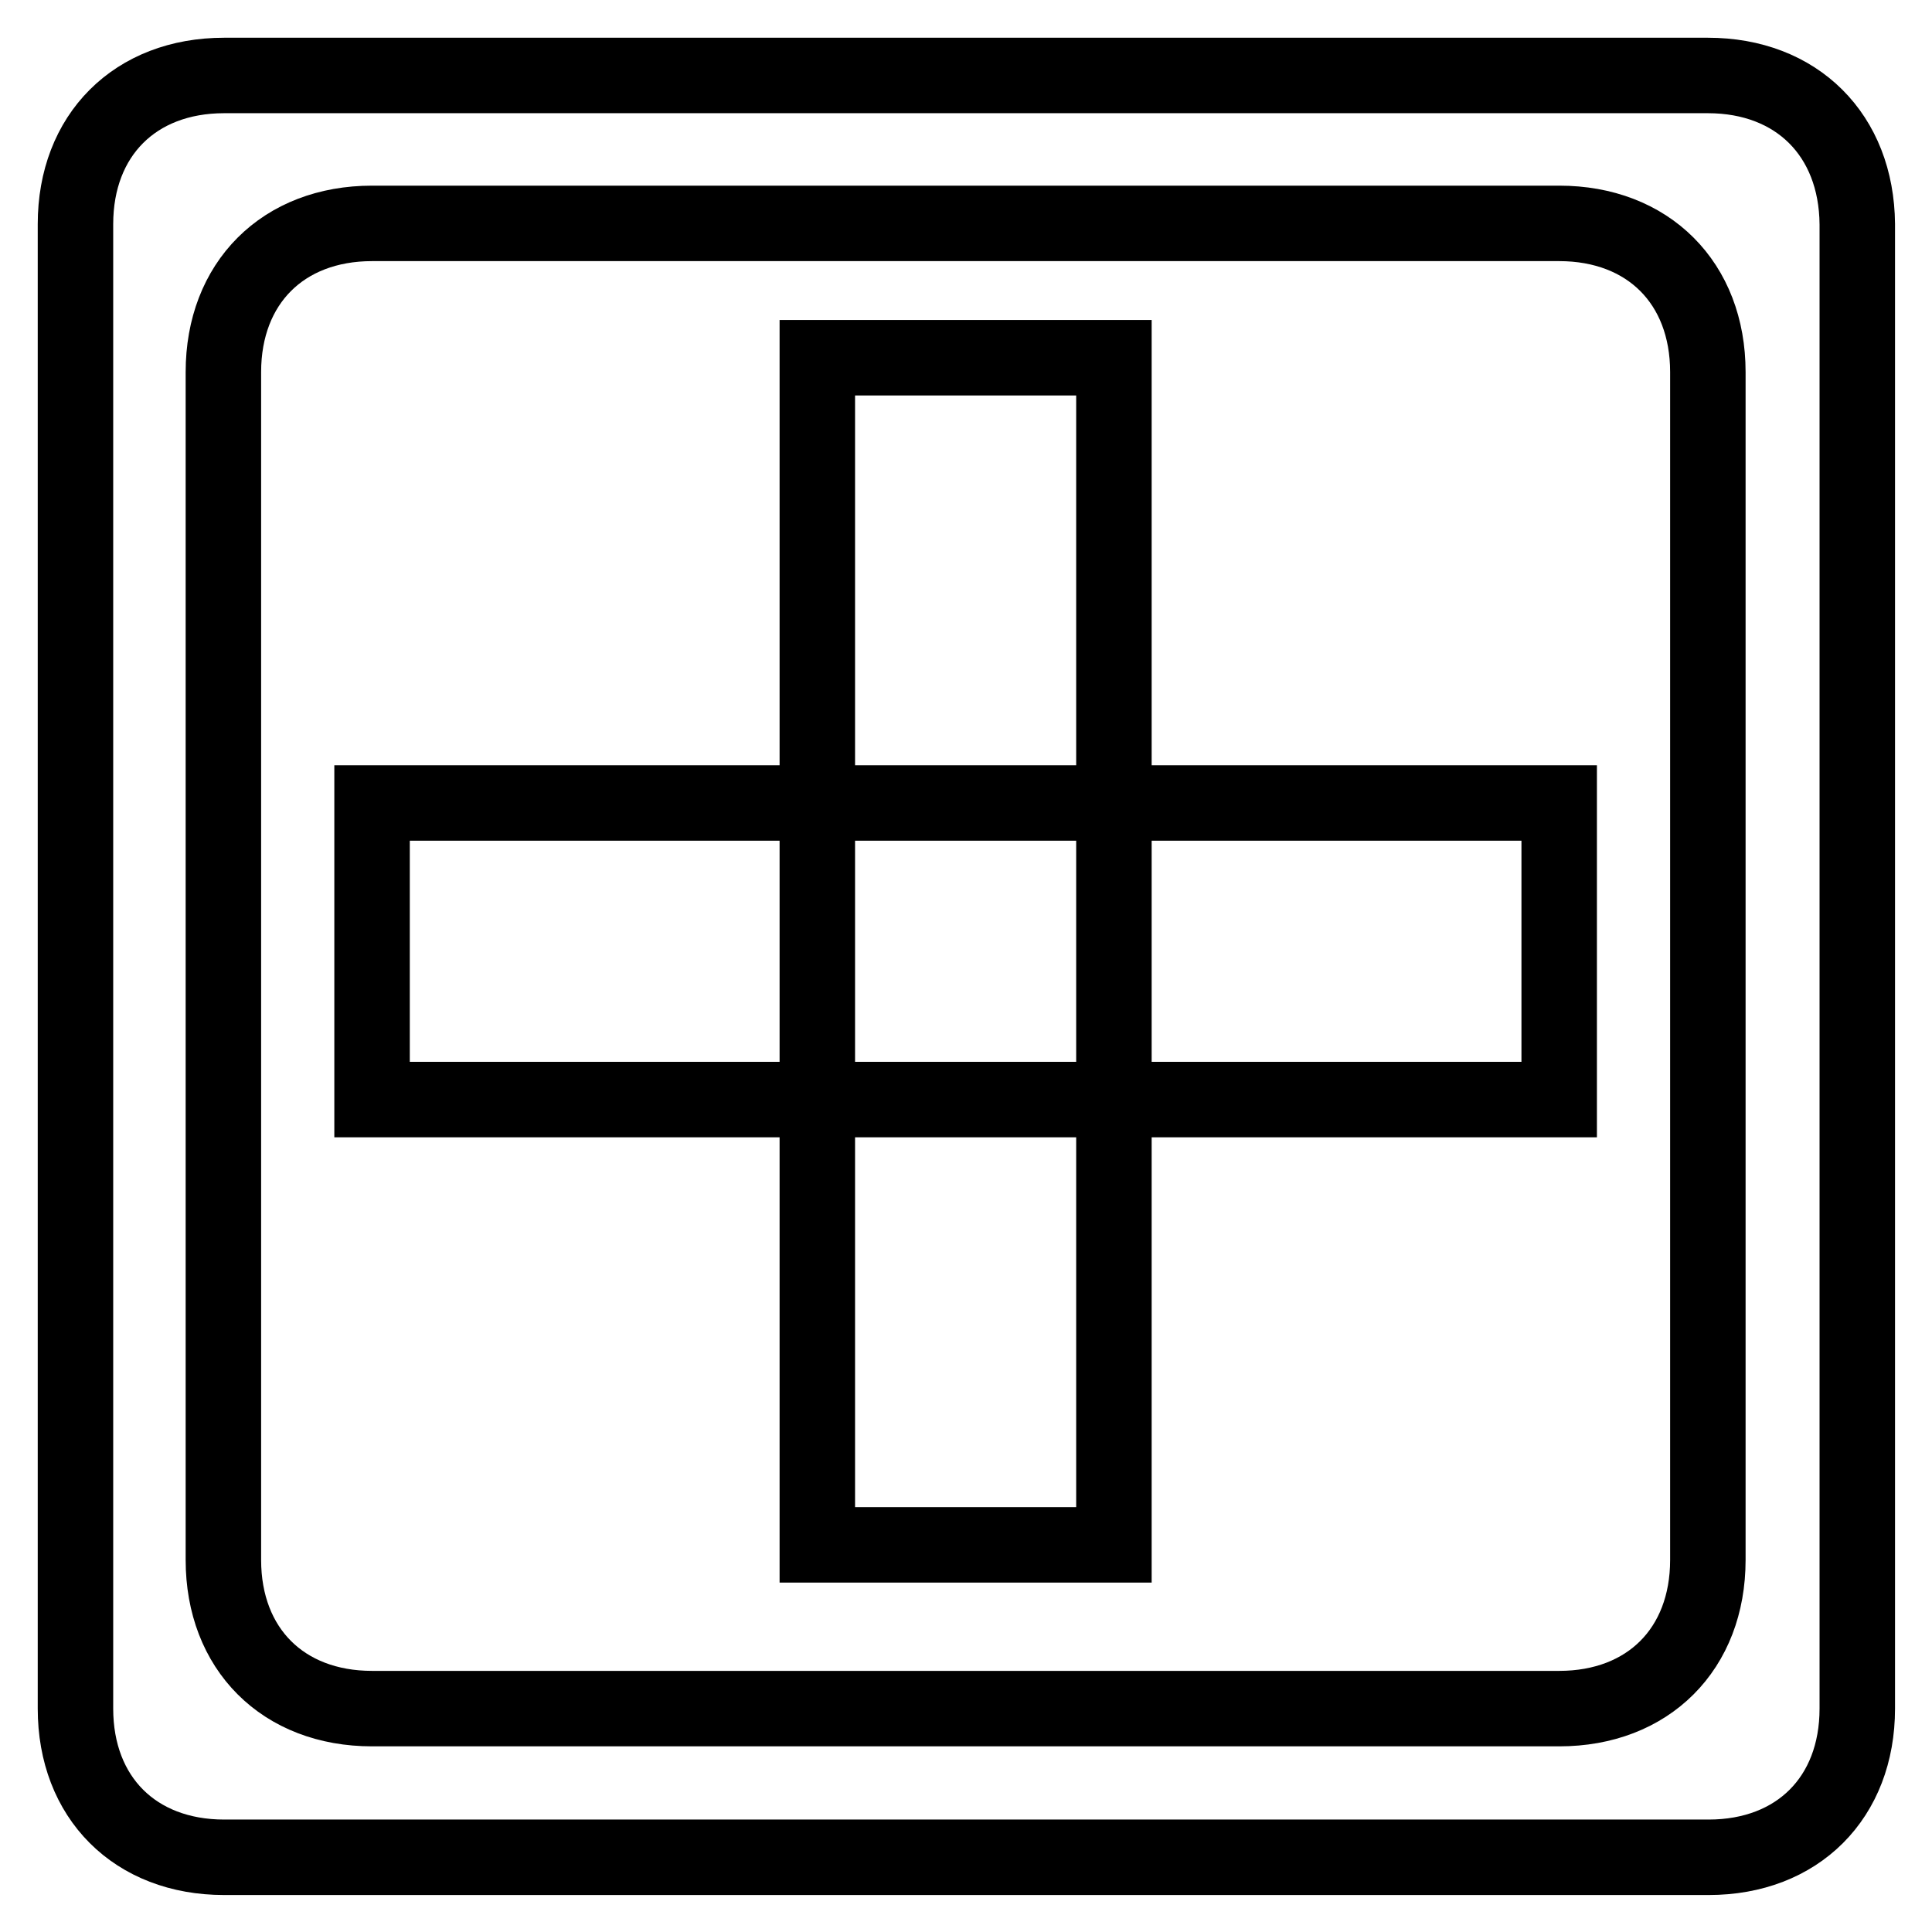 <?xml version="1.0" encoding="utf-8"?>
<!-- Svg Vector Icons : http://www.onlinewebfonts.com/icon -->
<!DOCTYPE svg PUBLIC "-//W3C//DTD SVG 1.1//EN" "http://www.w3.org/Graphics/SVG/1.1/DTD/svg11.dtd">
<svg version="1.1" xmlns="http://www.w3.org/2000/svg" xmlns:xlink="http://www.w3.org/1999/xlink" x="0px" y="0px" viewBox="0 0 256 256" enable-background="new 0 0 256 256" xml:space="preserve">
<g> <path stroke-width="10" fill-opacity="0" stroke="#000000"  d="M226.3,10H29.7C17.9,10,10,17.9,10,29.7v196.7c0,11.8,7.9,19.7,19.7,19.7h196.7c11.8,0,19.7-7.9,19.7-19.7 V29.7C246,17.9,238.1,10,226.3,10z M226.3,206.7c0,11.8-7.9,19.7-19.7,19.7H49.3c-11.8,0-19.7-7.9-19.7-19.7V49.3 c0-11.8,7.9-19.7,19.7-19.7h157.3c11.8,0,19.7,7.9,19.7,19.7V206.7z M49.3,106.4h157.3v39.3H49.3V106.4z M108.3,47.4h39.3v157.3 h-39.3V47.4z"/></g>
</svg>